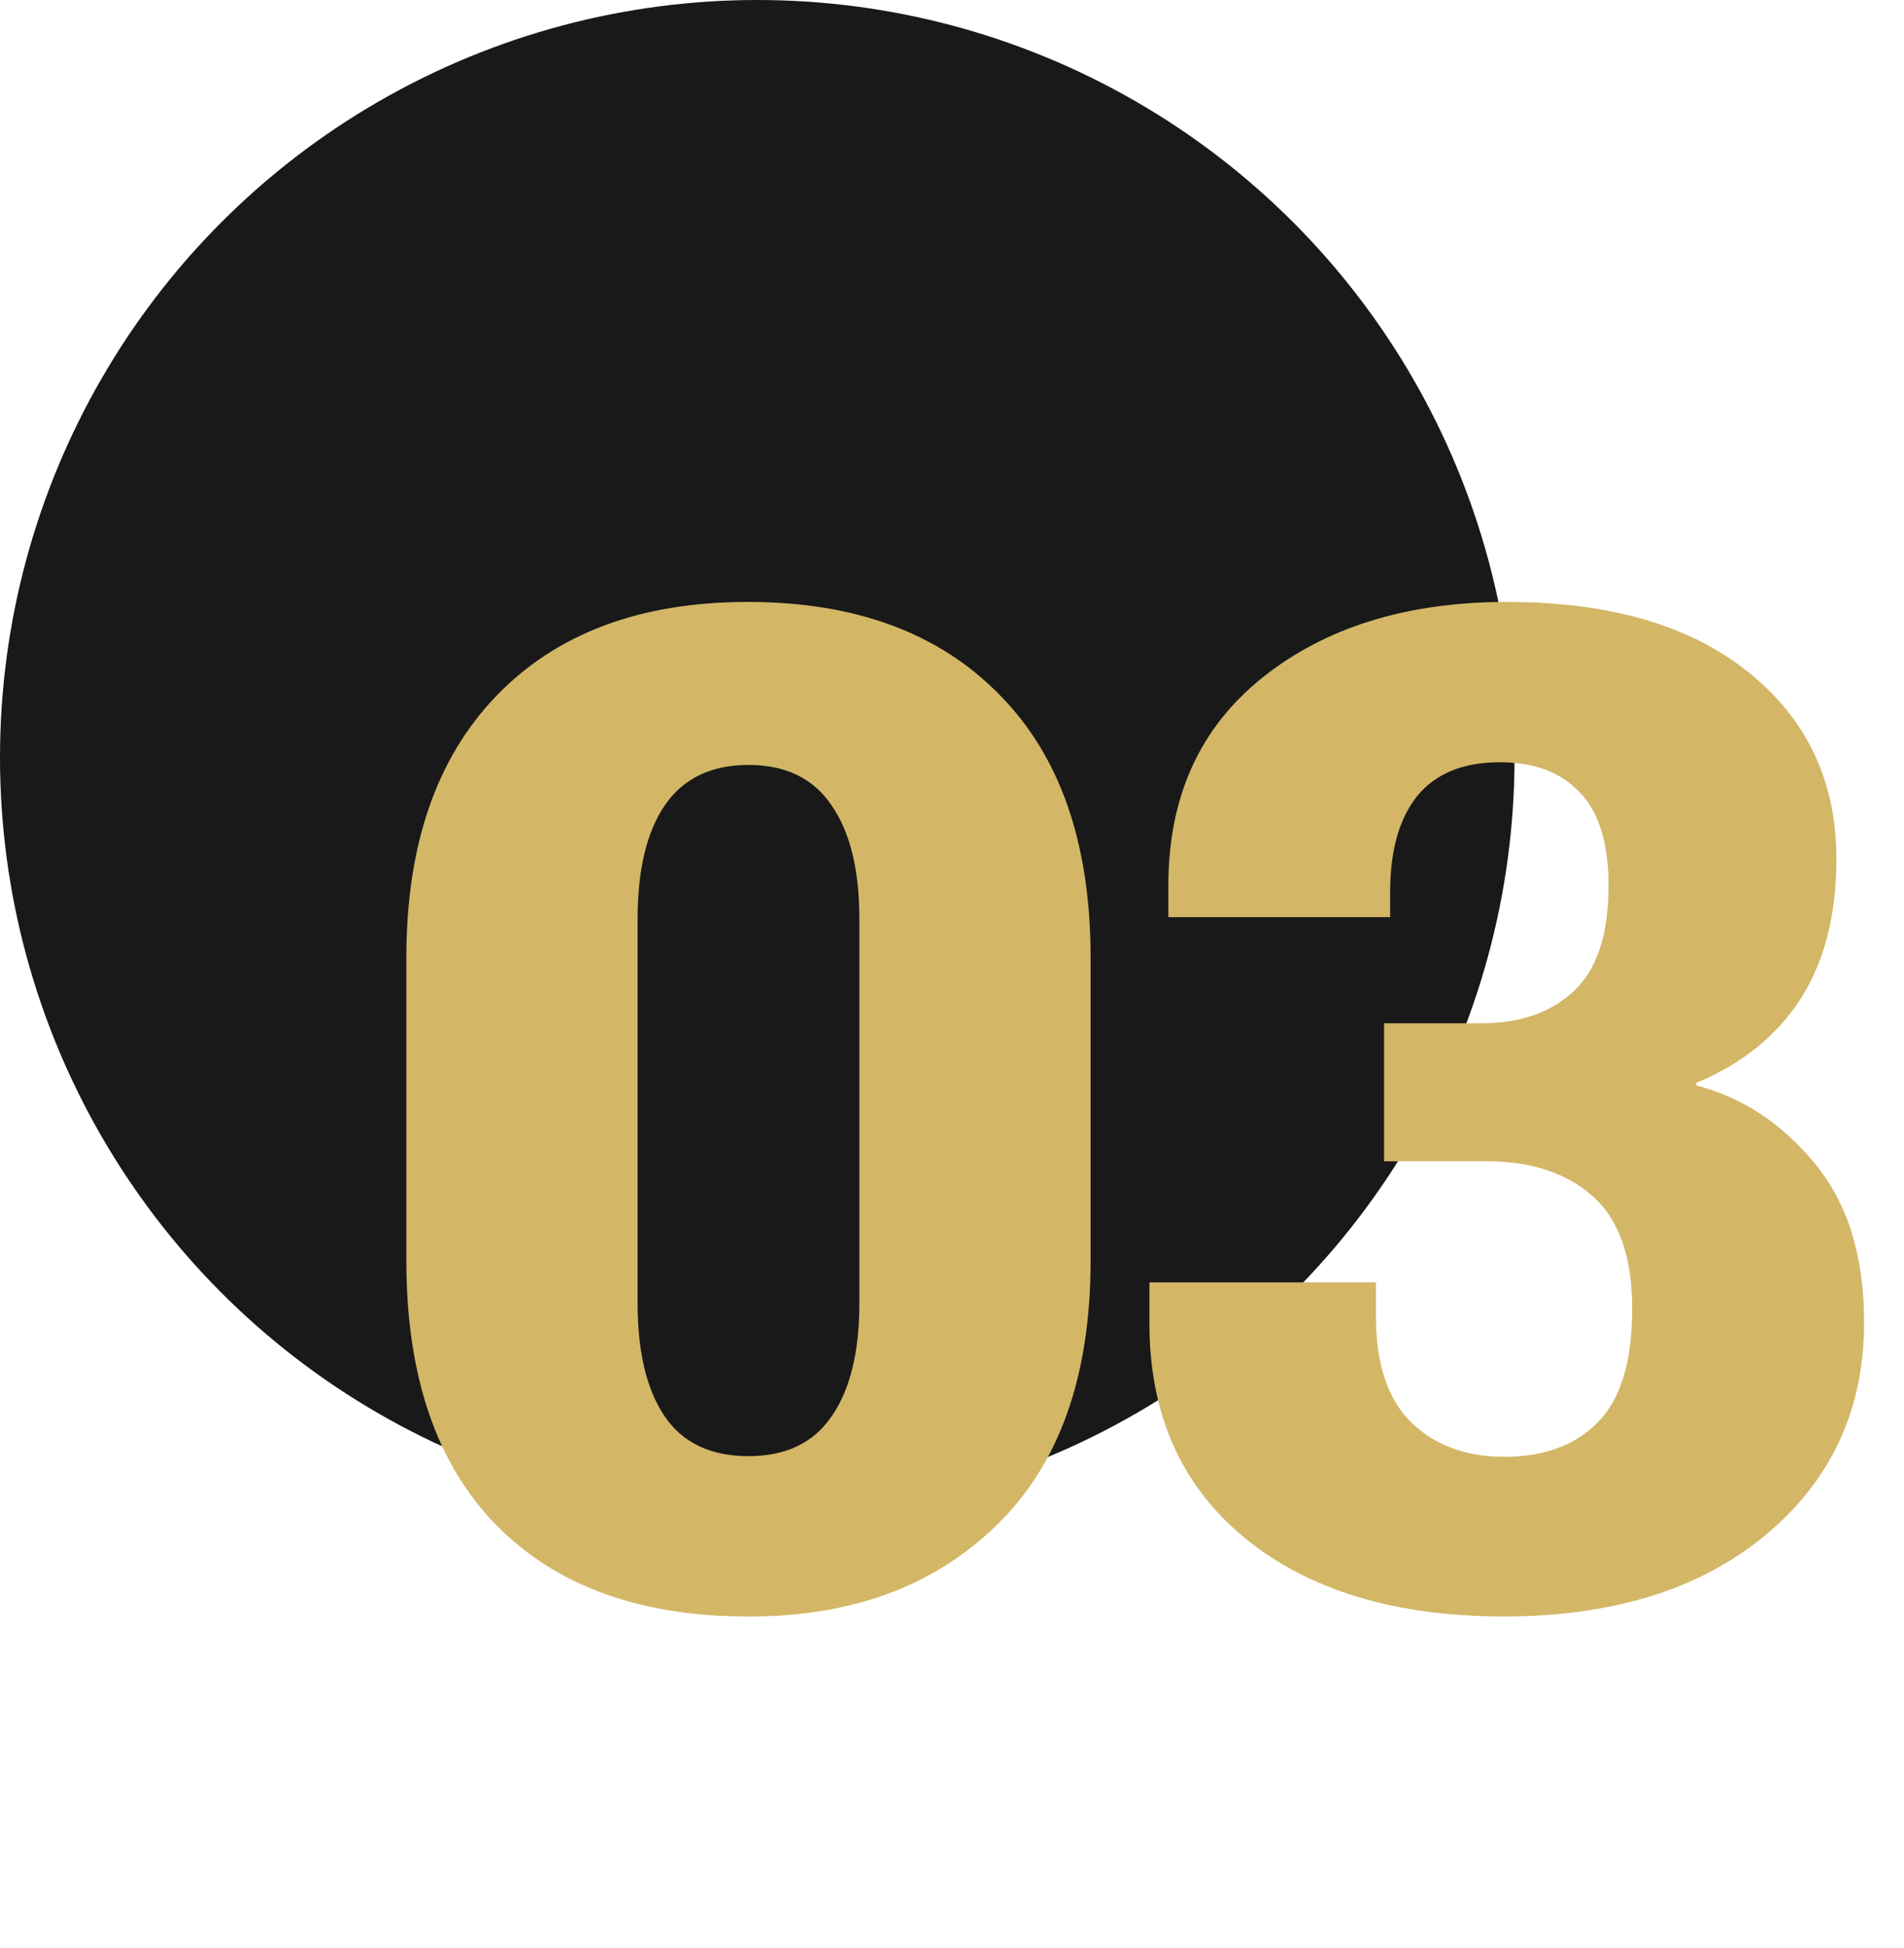 <svg xmlns="http://www.w3.org/2000/svg" width="88" height="90" viewBox="0 0 88 90" fill="none"><circle cx="35" cy="35" r="35" fill="#191919"></circle><path d="M18.781 58.25V44.25C18.781 39.062 20.167 35.031 22.938 32.156C25.729 29.26 29.604 27.812 34.562 27.812C39.521 27.812 43.396 29.24 46.188 32.094C49 34.927 50.406 38.979 50.406 44.25V58.25C50.406 63.604 48.948 67.688 46.031 70.5C43.135 73.312 39.312 74.708 34.562 74.688C29.583 74.688 25.708 73.281 22.938 70.469C20.167 67.635 18.781 63.562 18.781 58.25ZM29.469 60.219C29.469 62.469 29.885 64.208 30.719 65.438C31.552 66.667 32.844 67.281 34.594 67.281C36.323 67.281 37.604 66.667 38.438 65.438C39.292 64.208 39.719 62.469 39.719 60.219V42.469C39.719 40.198 39.292 38.448 38.438 37.219C37.604 35.969 36.323 35.344 34.594 35.344C32.865 35.344 31.573 35.969 30.719 37.219C29.885 38.448 29.469 40.198 29.469 42.469V60.219ZM53.125 61.156V59.25H63.594V60.844C63.594 63.01 64.135 64.635 65.219 65.719C66.323 66.781 67.76 67.312 69.531 67.312C71.365 67.312 72.802 66.781 73.844 65.719C74.906 64.656 75.438 62.906 75.438 60.469C75.438 58.094 74.833 56.365 73.625 55.281C72.417 54.198 70.771 53.656 68.688 53.656H63.969V47.281H68.469C70.24 47.281 71.656 46.792 72.719 45.812C73.802 44.812 74.344 43.188 74.344 40.938C74.344 38.958 73.896 37.51 73 36.594C72.125 35.677 70.896 35.219 69.312 35.219C67.625 35.219 66.354 35.74 65.5 36.781C64.667 37.823 64.25 39.302 64.25 41.219V42.375H54V41C53.979 36.875 55.427 33.646 58.344 31.312C61.26 28.979 65.031 27.812 69.656 27.812C74.406 27.812 78.125 28.896 80.812 31.062C83.521 33.229 84.875 36.104 84.875 39.688C84.875 42.271 84.323 44.427 83.219 46.156C82.115 47.865 80.51 49.156 78.406 50.031V50.156C80.51 50.698 82.323 51.885 83.844 53.719C85.385 55.552 86.156 58.01 86.156 61.094C86.156 65.115 84.646 68.385 81.625 70.906C78.604 73.427 74.562 74.688 69.5 74.688C64.479 74.688 60.49 73.479 57.531 71.062C54.594 68.646 53.125 65.344 53.125 61.156Z" fill="#D3B767"></path></svg>